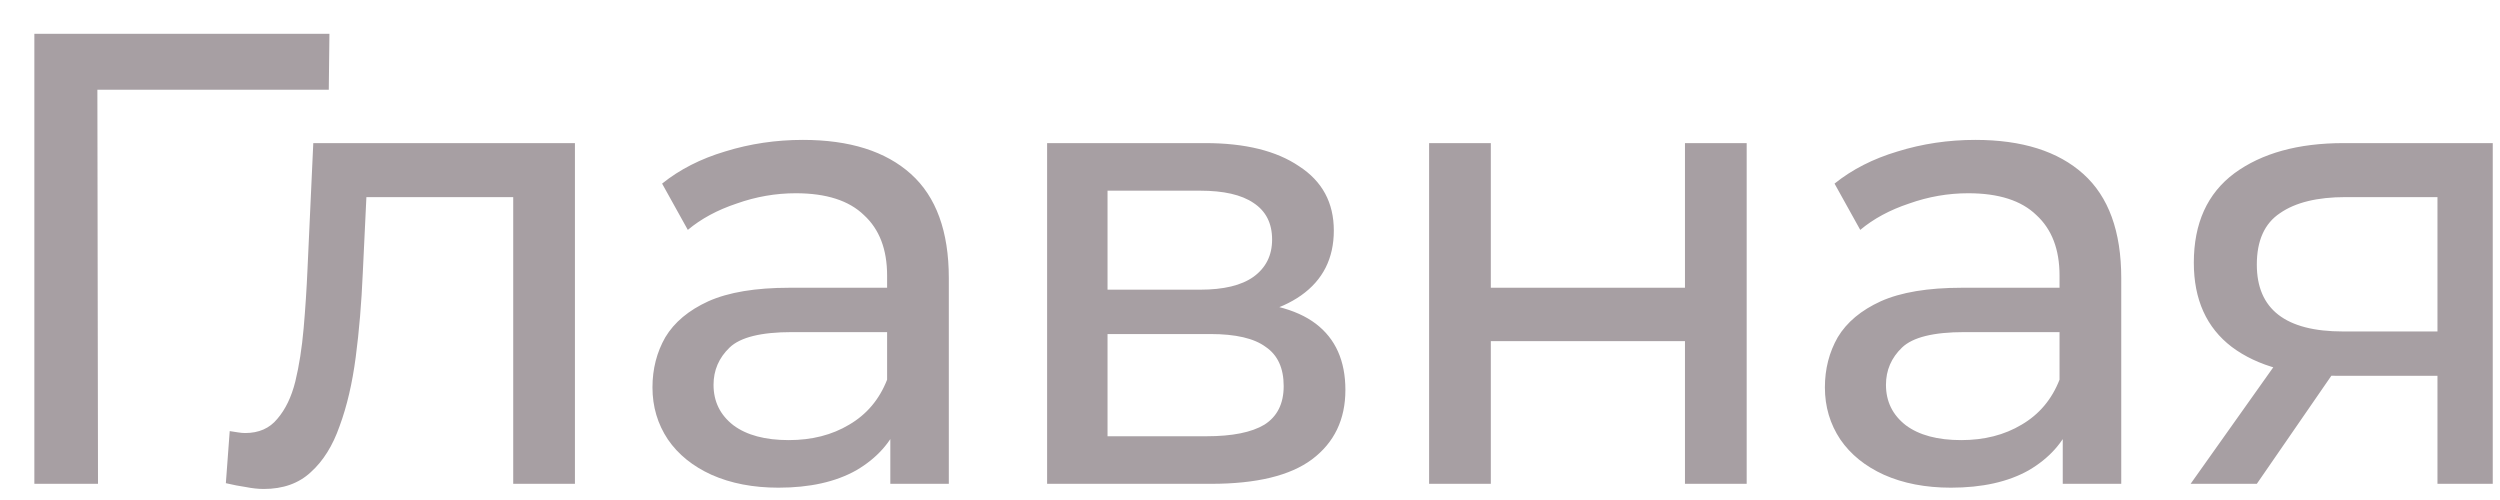<?xml version="1.0" encoding="UTF-8"?> <svg xmlns="http://www.w3.org/2000/svg" width="70" height="14" viewBox="0 0 70 14" fill="none"><path d="M0.962 13.547V0.947H9.224L9.206 2.513H2.294L2.726 2.063L2.744 13.547H0.962ZM6.324 13.529L6.432 12.071C6.516 12.083 6.594 12.095 6.666 12.107C6.738 12.119 6.804 12.125 6.864 12.125C7.248 12.125 7.548 11.993 7.764 11.729C7.992 11.465 8.16 11.117 8.268 10.685C8.376 10.241 8.454 9.743 8.502 9.191C8.55 8.639 8.586 8.087 8.61 7.535L8.772 4.007H16.098V13.547H14.37V5.015L14.784 5.519H9.888L10.284 4.997L10.158 7.643C10.122 8.483 10.056 9.269 9.96 10.001C9.864 10.733 9.714 11.375 9.51 11.927C9.318 12.479 9.048 12.911 8.7 13.223C8.364 13.535 7.926 13.691 7.386 13.691C7.23 13.691 7.062 13.673 6.882 13.637C6.714 13.613 6.528 13.577 6.324 13.529ZM24.929 13.547V11.531L24.839 11.153V7.715C24.839 6.983 24.623 6.419 24.191 6.023C23.771 5.615 23.135 5.411 22.283 5.411C21.719 5.411 21.167 5.507 20.627 5.699C20.087 5.879 19.631 6.125 19.259 6.437L18.539 5.141C19.031 4.745 19.619 4.445 20.303 4.241C20.999 4.025 21.725 3.917 22.481 3.917C23.789 3.917 24.797 4.235 25.505 4.871C26.213 5.507 26.567 6.479 26.567 7.787V13.547H24.929ZM21.797 13.655C21.089 13.655 20.465 13.535 19.925 13.295C19.397 13.055 18.989 12.725 18.701 12.305C18.413 11.873 18.269 11.387 18.269 10.847C18.269 10.331 18.389 9.863 18.629 9.443C18.881 9.023 19.283 8.687 19.835 8.435C20.399 8.183 21.155 8.057 22.103 8.057H25.127V9.299H22.175C21.311 9.299 20.729 9.443 20.429 9.731C20.129 10.019 19.979 10.367 19.979 10.775C19.979 11.243 20.165 11.621 20.537 11.909C20.909 12.185 21.425 12.323 22.085 12.323C22.733 12.323 23.297 12.179 23.777 11.891C24.269 11.603 24.623 11.183 24.839 10.631L25.181 11.819C24.953 12.383 24.551 12.833 23.975 13.169C23.399 13.493 22.673 13.655 21.797 13.655ZM29.319 13.547V4.007H33.747C34.863 4.007 35.739 4.223 36.375 4.655C37.023 5.075 37.347 5.675 37.347 6.455C37.347 7.235 37.041 7.841 36.429 8.273C35.829 8.693 35.031 8.903 34.035 8.903L34.305 8.435C35.445 8.435 36.291 8.645 36.843 9.065C37.395 9.485 37.671 10.103 37.671 10.919C37.671 11.747 37.359 12.395 36.735 12.863C36.123 13.319 35.181 13.547 33.909 13.547H29.319ZM31.011 12.215H33.783C34.503 12.215 35.043 12.107 35.403 11.891C35.763 11.663 35.943 11.303 35.943 10.811C35.943 10.307 35.775 9.941 35.439 9.713C35.115 9.473 34.599 9.353 33.891 9.353H31.011V12.215ZM31.011 8.111H33.603C34.263 8.111 34.761 7.991 35.097 7.751C35.445 7.499 35.619 7.151 35.619 6.707C35.619 6.251 35.445 5.909 35.097 5.681C34.761 5.453 34.263 5.339 33.603 5.339H31.011V8.111ZM40.015 13.547V4.007H41.743V8.057H47.179V4.007H48.907V13.547H47.179V9.551H41.743V13.547H40.015ZM57.757 13.547V11.531L57.667 11.153V7.715C57.667 6.983 57.451 6.419 57.019 6.023C56.599 5.615 55.963 5.411 55.111 5.411C54.547 5.411 53.995 5.507 53.455 5.699C52.915 5.879 52.459 6.125 52.087 6.437L51.367 5.141C51.859 4.745 52.447 4.445 53.131 4.241C53.827 4.025 54.553 3.917 55.309 3.917C56.617 3.917 57.625 4.235 58.333 4.871C59.041 5.507 59.395 6.479 59.395 7.787V13.547H57.757ZM54.625 13.655C53.917 13.655 53.293 13.535 52.753 13.295C52.225 13.055 51.817 12.725 51.529 12.305C51.241 11.873 51.097 11.387 51.097 10.847C51.097 10.331 51.217 9.863 51.457 9.443C51.709 9.023 52.111 8.687 52.663 8.435C53.227 8.183 53.983 8.057 54.931 8.057H57.955V9.299H55.003C54.139 9.299 53.557 9.443 53.257 9.731C52.957 10.019 52.807 10.367 52.807 10.775C52.807 11.243 52.993 11.621 53.365 11.909C53.737 12.185 54.253 12.323 54.913 12.323C55.561 12.323 56.125 12.179 56.605 11.891C57.097 11.603 57.451 11.183 57.667 10.631L58.009 11.819C57.781 12.383 57.379 12.833 56.803 13.169C56.227 13.493 55.501 13.655 54.625 13.655ZM68.249 13.547V10.199L68.519 10.523H65.477C64.205 10.523 63.209 10.253 62.489 9.713C61.781 9.173 61.427 8.387 61.427 7.355C61.427 6.251 61.805 5.417 62.561 4.853C63.329 4.289 64.349 4.007 65.621 4.007H69.797V13.547H68.249ZM61.337 13.547L63.929 9.893H65.711L63.191 13.547H61.337ZM68.249 9.659V5.033L68.519 5.519H65.675C64.883 5.519 64.271 5.669 63.839 5.969C63.407 6.257 63.191 6.737 63.191 7.409C63.191 8.657 63.995 9.281 65.603 9.281H68.519L68.249 9.659Z" fill="#A79FA3"></path></svg> 